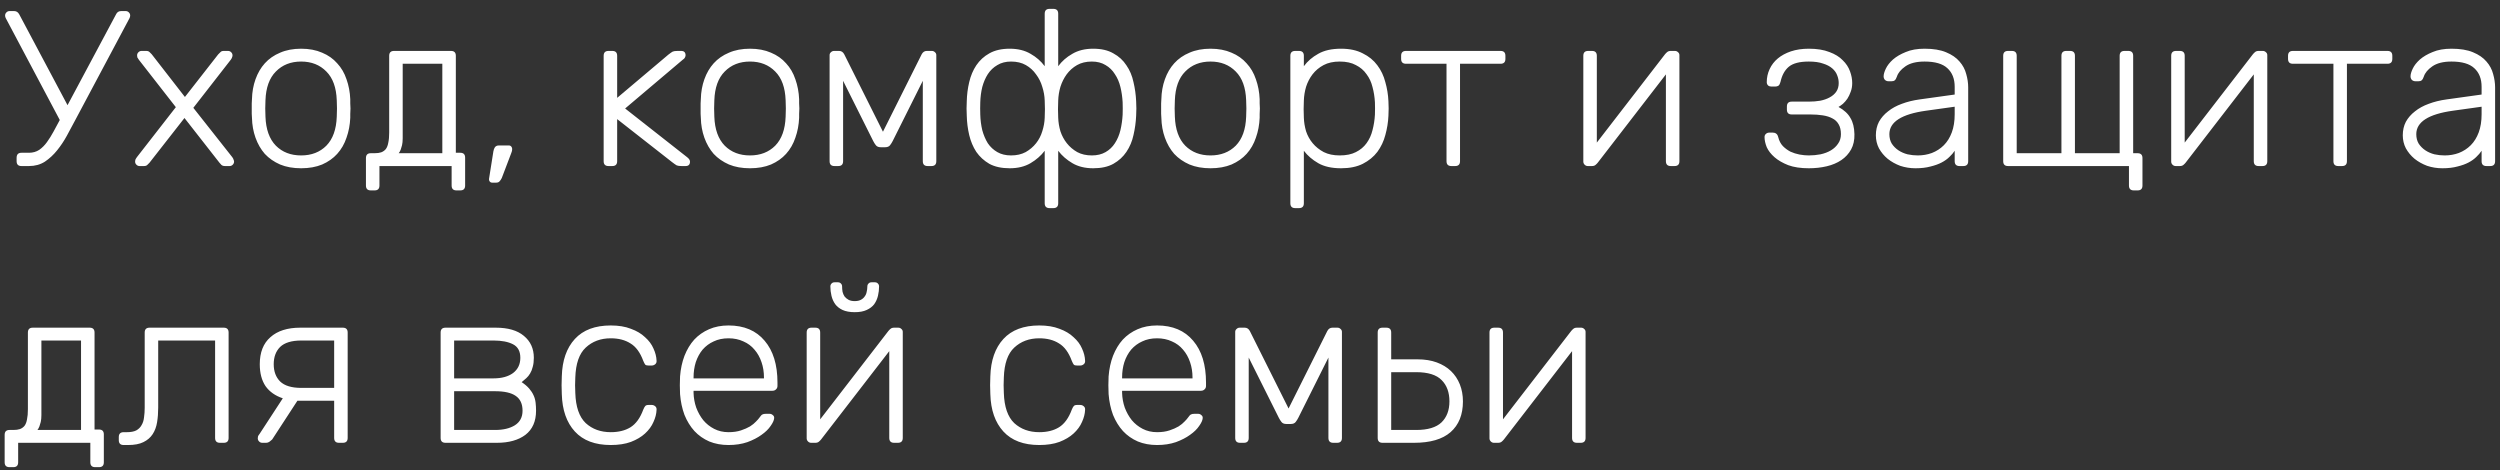 <?xml version="1.0" encoding="UTF-8"?> <svg xmlns="http://www.w3.org/2000/svg" width="271" height="51" viewBox="0 0 271 51" fill="none"><rect x="0" y="0" width="271" height="51" fill="#333333" stroke="none"/><path d="M7.32 11.4L12.576 1.56C12.688 1.32 12.872 1.2 13.128 1.2H13.632C13.76 1.2 13.872 1.248 13.968 1.344C14.064 1.44 14.112 1.552 14.112 1.68C14.112 1.776 14.088 1.872 14.04 1.968L8.112 13.104C7.84 13.6 7.552 14.136 7.248 14.712C6.944 15.272 6.592 15.8 6.192 16.296C5.808 16.776 5.368 17.184 4.872 17.52C4.376 17.84 3.8 18 3.144 18H2.328C1.976 18 1.8 17.824 1.8 17.472V17.112C1.8 16.744 1.976 16.56 2.328 16.56H3.144C3.56 16.56 3.928 16.456 4.248 16.248C4.568 16.024 4.848 15.744 5.088 15.408C5.344 15.056 5.584 14.672 5.808 14.256C6.032 13.84 6.256 13.424 6.48 13.008L0.624 1.968C0.576 1.872 0.552 1.776 0.552 1.68C0.552 1.552 0.6 1.44 0.696 1.344C0.792 1.248 0.904 1.2 1.032 1.2H1.536C1.776 1.2 1.96 1.32 2.088 1.56L7.32 11.4ZM19.997 12.792L16.205 17.64C16.125 17.72 16.045 17.8 15.965 17.88C15.885 17.96 15.765 18 15.605 18H15.125C14.997 18 14.885 17.952 14.789 17.856C14.693 17.76 14.645 17.648 14.645 17.52C14.645 17.456 14.653 17.392 14.669 17.328C14.701 17.248 14.757 17.152 14.837 17.04L19.061 11.616L15.053 6.48C14.973 6.368 14.917 6.28 14.885 6.216C14.869 6.136 14.861 6.064 14.861 6C14.861 5.872 14.909 5.76 15.005 5.664C15.101 5.568 15.213 5.52 15.341 5.52H15.845C16.005 5.52 16.125 5.56 16.205 5.64C16.285 5.72 16.365 5.8 16.445 5.88L20.045 10.512L23.645 5.904C23.725 5.824 23.805 5.744 23.885 5.664C23.965 5.568 24.085 5.52 24.245 5.52H24.725C24.853 5.52 24.965 5.568 25.061 5.664C25.157 5.76 25.205 5.872 25.205 6C25.205 6.064 25.189 6.136 25.157 6.216C25.141 6.28 25.093 6.368 25.013 6.48L20.957 11.688L25.181 17.04C25.261 17.152 25.309 17.248 25.325 17.328C25.357 17.392 25.373 17.456 25.373 17.52C25.373 17.648 25.325 17.76 25.229 17.856C25.133 17.952 25.021 18 24.893 18H24.389C24.229 18 24.101 17.96 24.005 17.88C23.925 17.8 23.853 17.72 23.789 17.64L19.997 12.792ZM32.641 5.28C33.505 5.28 34.265 5.424 34.921 5.712C35.577 5.984 36.121 6.368 36.553 6.864C37.001 7.344 37.337 7.92 37.561 8.592C37.801 9.264 37.937 9.984 37.969 10.752C37.969 10.88 37.969 11.032 37.969 11.208C37.985 11.384 37.993 11.568 37.993 11.76C37.993 11.952 37.985 12.144 37.969 12.336C37.969 12.512 37.969 12.656 37.969 12.768C37.937 13.536 37.801 14.256 37.561 14.928C37.337 15.6 37.001 16.184 36.553 16.68C36.121 17.16 35.577 17.544 34.921 17.832C34.265 18.104 33.505 18.24 32.641 18.24C31.777 18.24 31.017 18.104 30.361 17.832C29.705 17.544 29.153 17.16 28.705 16.68C28.273 16.184 27.937 15.6 27.697 14.928C27.457 14.256 27.329 13.536 27.313 12.768C27.313 12.656 27.305 12.512 27.289 12.336C27.289 12.144 27.289 11.952 27.289 11.76C27.289 11.568 27.289 11.384 27.289 11.208C27.305 11.032 27.313 10.88 27.313 10.752C27.329 9.984 27.457 9.264 27.697 8.592C27.937 7.92 28.273 7.344 28.705 6.864C29.153 6.368 29.705 5.984 30.361 5.712C31.017 5.424 31.777 5.28 32.641 5.28ZM36.505 10.872C36.457 9.496 36.081 8.456 35.377 7.752C34.673 7.032 33.761 6.672 32.641 6.672C31.521 6.672 30.609 7.032 29.905 7.752C29.201 8.456 28.825 9.496 28.777 10.872C28.761 11.112 28.753 11.408 28.753 11.76C28.753 12.112 28.761 12.408 28.777 12.648C28.825 14.024 29.201 15.072 29.905 15.792C30.609 16.496 31.521 16.848 32.641 16.848C33.761 16.848 34.673 16.496 35.377 15.792C36.081 15.072 36.457 14.024 36.505 12.648C36.521 12.408 36.529 12.112 36.529 11.76C36.529 11.408 36.521 11.112 36.505 10.872ZM50.42 20.112C50.42 20.464 50.244 20.64 49.892 20.64H49.484C49.132 20.64 48.956 20.464 48.956 20.112V18H41.132V20.112C41.132 20.464 40.956 20.64 40.604 20.64H40.196C39.844 20.64 39.668 20.464 39.668 20.112V17.136C39.668 16.784 39.844 16.608 40.196 16.608H40.604C40.892 16.608 41.132 16.576 41.324 16.512C41.532 16.432 41.7 16.312 41.828 16.152C41.956 15.976 42.044 15.744 42.092 15.456C42.156 15.168 42.188 14.8 42.188 14.352V6.048C42.188 5.696 42.364 5.52 42.716 5.52H48.884C49.236 5.52 49.412 5.696 49.412 6.048V16.56H49.892C50.244 16.56 50.42 16.736 50.42 17.088V20.112ZM43.652 15C43.652 15.288 43.628 15.536 43.58 15.744C43.532 15.936 43.484 16.096 43.436 16.224C43.372 16.384 43.3 16.512 43.22 16.608H47.948V6.912H43.652V15ZM53.481 16.416C53.513 16.224 53.569 16.072 53.649 15.96C53.745 15.832 53.889 15.768 54.081 15.768H55.161C55.273 15.768 55.361 15.808 55.425 15.888C55.489 15.968 55.521 16.056 55.521 16.152C55.521 16.296 55.489 16.44 55.425 16.584L54.393 19.296C54.313 19.456 54.233 19.576 54.153 19.656C54.073 19.752 53.945 19.8 53.769 19.8H53.361C53.233 19.8 53.137 19.752 53.073 19.656C53.009 19.56 52.993 19.44 53.025 19.296L53.481 16.416ZM67.764 11.76L74.484 17.04C74.692 17.2 74.796 17.36 74.796 17.52C74.796 17.84 74.636 18 74.316 18H73.884C73.644 18 73.468 17.976 73.356 17.928C73.244 17.864 73.084 17.752 72.876 17.592L66.9 12.912V17.472C66.9 17.824 66.724 18 66.372 18H65.964C65.612 18 65.436 17.824 65.436 17.472V6.048C65.436 5.696 65.612 5.52 65.964 5.52H66.372C66.724 5.52 66.9 5.696 66.9 6.048V10.608L72.444 5.928C72.668 5.752 72.828 5.64 72.924 5.592C73.036 5.544 73.212 5.52 73.452 5.52H73.836C74.156 5.52 74.316 5.68 74.316 6C74.316 6.064 74.292 6.144 74.244 6.24C74.212 6.32 74.132 6.4 74.004 6.48L67.764 11.76ZM81.298 5.28C82.162 5.28 82.922 5.424 83.578 5.712C84.234 5.984 84.778 6.368 85.21 6.864C85.658 7.344 85.994 7.92 86.218 8.592C86.458 9.264 86.594 9.984 86.626 10.752C86.626 10.88 86.626 11.032 86.626 11.208C86.642 11.384 86.65 11.568 86.65 11.76C86.65 11.952 86.642 12.144 86.626 12.336C86.626 12.512 86.626 12.656 86.626 12.768C86.594 13.536 86.458 14.256 86.218 14.928C85.994 15.6 85.658 16.184 85.21 16.68C84.778 17.16 84.234 17.544 83.578 17.832C82.922 18.104 82.162 18.24 81.298 18.24C80.434 18.24 79.674 18.104 79.018 17.832C78.362 17.544 77.81 17.16 77.362 16.68C76.93 16.184 76.594 15.6 76.354 14.928C76.114 14.256 75.986 13.536 75.97 12.768C75.97 12.656 75.962 12.512 75.946 12.336C75.946 12.144 75.946 11.952 75.946 11.76C75.946 11.568 75.946 11.384 75.946 11.208C75.962 11.032 75.97 10.88 75.97 10.752C75.986 9.984 76.114 9.264 76.354 8.592C76.594 7.92 76.93 7.344 77.362 6.864C77.81 6.368 78.362 5.984 79.018 5.712C79.674 5.424 80.434 5.28 81.298 5.28ZM85.162 10.872C85.114 9.496 84.738 8.456 84.034 7.752C83.33 7.032 82.418 6.672 81.298 6.672C80.178 6.672 79.266 7.032 78.562 7.752C77.858 8.456 77.482 9.496 77.434 10.872C77.418 11.112 77.41 11.408 77.41 11.76C77.41 12.112 77.418 12.408 77.434 12.648C77.482 14.024 77.858 15.072 78.562 15.792C79.266 16.496 80.178 16.848 81.298 16.848C82.418 16.848 83.33 16.496 84.034 15.792C84.738 15.072 85.114 14.024 85.162 12.648C85.178 12.408 85.186 12.112 85.186 11.76C85.186 11.408 85.178 11.112 85.162 10.872ZM100.56 18C100.208 18 100.032 17.824 100.032 17.472V8.76L96.768 15.288C96.688 15.448 96.592 15.6 96.48 15.744C96.368 15.888 96.192 15.96 95.952 15.96H95.472C95.232 15.96 95.056 15.888 94.944 15.744C94.832 15.6 94.736 15.448 94.656 15.288L91.392 8.76V17.472C91.392 17.824 91.216 18 90.864 18H90.456C90.104 18 89.928 17.824 89.928 17.472V5.976C89.928 5.848 89.976 5.744 90.072 5.664C90.168 5.568 90.28 5.52 90.408 5.52H90.96C91.2 5.52 91.384 5.64 91.512 5.88L95.712 14.28L99.912 5.88C100.04 5.64 100.224 5.52 100.464 5.52H101.016C101.144 5.52 101.256 5.568 101.352 5.664C101.448 5.744 101.496 5.848 101.496 5.976V17.472C101.496 17.824 101.32 18 100.968 18H100.56ZM109.454 18.24C108.574 18.24 107.838 18.08 107.246 17.76C106.67 17.424 106.198 16.992 105.83 16.464C105.478 15.92 105.222 15.312 105.062 14.64C104.902 13.952 104.814 13.256 104.798 12.552C104.782 12.312 104.774 12.048 104.774 11.76C104.774 11.472 104.782 11.208 104.798 10.968C104.814 10.264 104.902 9.576 105.062 8.904C105.222 8.216 105.478 7.608 105.83 7.08C106.198 6.536 106.67 6.104 107.246 5.784C107.838 5.448 108.574 5.28 109.454 5.28C110.334 5.28 111.086 5.464 111.71 5.832C112.334 6.184 112.846 6.632 113.246 7.176V1.488C113.246 1.136 113.422 0.96 113.774 0.96H114.182C114.534 0.96 114.71 1.136 114.71 1.488V7.176C115.11 6.632 115.622 6.184 116.246 5.832C116.87 5.464 117.622 5.28 118.502 5.28C119.382 5.28 120.11 5.448 120.686 5.784C121.278 6.104 121.75 6.536 122.102 7.08C122.47 7.608 122.726 8.216 122.87 8.904C123.03 9.576 123.126 10.264 123.158 10.968C123.174 11.208 123.182 11.472 123.182 11.76C123.182 12.048 123.174 12.312 123.158 12.552C123.126 13.256 123.03 13.952 122.87 14.64C122.726 15.312 122.47 15.92 122.102 16.464C121.75 16.992 121.278 17.424 120.686 17.76C120.11 18.08 119.382 18.24 118.502 18.24C117.622 18.24 116.87 18.056 116.246 17.688C115.622 17.32 115.11 16.872 114.71 16.344V22.032C114.71 22.384 114.534 22.56 114.182 22.56H113.774C113.422 22.56 113.246 22.384 113.246 22.032V16.344C112.846 16.872 112.334 17.32 111.71 17.688C111.086 18.056 110.334 18.24 109.454 18.24ZM113.246 10.896C113.23 10.4 113.142 9.904 112.982 9.408C112.838 8.912 112.614 8.464 112.31 8.064C112.022 7.648 111.654 7.312 111.206 7.056C110.758 6.8 110.222 6.672 109.598 6.672C109.022 6.672 108.526 6.8 108.11 7.056C107.694 7.296 107.35 7.624 107.078 8.04C106.822 8.44 106.622 8.904 106.478 9.432C106.35 9.96 106.278 10.512 106.262 11.088C106.246 11.536 106.246 11.984 106.262 12.432C106.278 13.008 106.35 13.568 106.478 14.112C106.622 14.64 106.822 15.112 107.078 15.528C107.35 15.928 107.694 16.248 108.11 16.488C108.526 16.728 109.022 16.848 109.598 16.848C110.206 16.848 110.734 16.728 111.182 16.488C111.63 16.232 112.006 15.912 112.31 15.528C112.614 15.144 112.838 14.712 112.982 14.232C113.142 13.736 113.23 13.248 113.246 12.768C113.262 12.528 113.27 12.216 113.27 11.832C113.27 11.448 113.262 11.136 113.246 10.896ZM114.71 10.896C114.694 11.136 114.686 11.448 114.686 11.832C114.686 12.216 114.694 12.528 114.71 12.768C114.726 13.248 114.806 13.736 114.95 14.232C115.11 14.712 115.342 15.144 115.646 15.528C115.95 15.912 116.326 16.232 116.774 16.488C117.222 16.728 117.75 16.848 118.358 16.848C118.934 16.848 119.43 16.728 119.846 16.488C120.262 16.248 120.598 15.928 120.854 15.528C121.126 15.112 121.326 14.64 121.454 14.112C121.582 13.568 121.662 13.008 121.694 12.432C121.71 11.984 121.71 11.536 121.694 11.088C121.662 10.512 121.582 9.96 121.454 9.432C121.326 8.904 121.126 8.44 120.854 8.04C120.598 7.624 120.262 7.296 119.846 7.056C119.43 6.8 118.934 6.672 118.358 6.672C117.734 6.672 117.198 6.8 116.75 7.056C116.302 7.312 115.926 7.648 115.622 8.064C115.334 8.464 115.11 8.912 114.95 9.408C114.806 9.904 114.726 10.4 114.71 10.896ZM131.219 5.28C132.083 5.28 132.843 5.424 133.499 5.712C134.155 5.984 134.699 6.368 135.131 6.864C135.579 7.344 135.915 7.92 136.139 8.592C136.379 9.264 136.515 9.984 136.547 10.752C136.547 10.88 136.547 11.032 136.547 11.208C136.563 11.384 136.571 11.568 136.571 11.76C136.571 11.952 136.563 12.144 136.547 12.336C136.547 12.512 136.547 12.656 136.547 12.768C136.515 13.536 136.379 14.256 136.139 14.928C135.915 15.6 135.579 16.184 135.131 16.68C134.699 17.16 134.155 17.544 133.499 17.832C132.843 18.104 132.083 18.24 131.219 18.24C130.355 18.24 129.595 18.104 128.939 17.832C128.283 17.544 127.731 17.16 127.283 16.68C126.851 16.184 126.515 15.6 126.275 14.928C126.035 14.256 125.907 13.536 125.891 12.768C125.891 12.656 125.883 12.512 125.867 12.336C125.867 12.144 125.867 11.952 125.867 11.76C125.867 11.568 125.867 11.384 125.867 11.208C125.883 11.032 125.891 10.88 125.891 10.752C125.907 9.984 126.035 9.264 126.275 8.592C126.515 7.92 126.851 7.344 127.283 6.864C127.731 6.368 128.283 5.984 128.939 5.712C129.595 5.424 130.355 5.28 131.219 5.28ZM135.083 10.872C135.035 9.496 134.659 8.456 133.955 7.752C133.251 7.032 132.339 6.672 131.219 6.672C130.099 6.672 129.187 7.032 128.483 7.752C127.779 8.456 127.403 9.496 127.355 10.872C127.339 11.112 127.331 11.408 127.331 11.76C127.331 12.112 127.339 12.408 127.355 12.648C127.403 14.024 127.779 15.072 128.483 15.792C129.187 16.496 130.099 16.848 131.219 16.848C132.339 16.848 133.251 16.496 133.955 15.792C134.659 15.072 135.035 14.024 135.083 12.648C135.099 12.408 135.107 12.112 135.107 11.76C135.107 11.408 135.099 11.112 135.083 10.872ZM145.37 18.24C144.362 18.24 143.538 18.056 142.898 17.688C142.258 17.32 141.738 16.872 141.338 16.344V22.032C141.338 22.384 141.162 22.56 140.81 22.56H140.402C140.05 22.56 139.874 22.384 139.874 22.032V6.048C139.874 5.696 140.05 5.52 140.402 5.52H140.81C141.162 5.52 141.338 5.696 141.338 6.048V7.176C141.738 6.632 142.258 6.184 142.898 5.832C143.538 5.464 144.362 5.28 145.37 5.28C146.298 5.28 147.082 5.448 147.722 5.784C148.378 6.104 148.906 6.536 149.306 7.08C149.706 7.608 149.994 8.216 150.17 8.904C150.362 9.576 150.474 10.264 150.506 10.968C150.522 11.208 150.53 11.472 150.53 11.76C150.53 12.048 150.522 12.312 150.506 12.552C150.474 13.256 150.362 13.952 150.17 14.64C149.994 15.312 149.706 15.92 149.306 16.464C148.906 16.992 148.378 17.424 147.722 17.76C147.082 18.08 146.298 18.24 145.37 18.24ZM141.338 10.896C141.322 11.136 141.314 11.448 141.314 11.832C141.314 12.216 141.322 12.528 141.338 12.768C141.354 13.248 141.434 13.736 141.578 14.232C141.738 14.712 141.978 15.144 142.298 15.528C142.618 15.912 143.018 16.232 143.498 16.488C143.978 16.728 144.554 16.848 145.226 16.848C145.93 16.848 146.514 16.728 146.978 16.488C147.458 16.248 147.842 15.928 148.13 15.528C148.434 15.112 148.65 14.64 148.778 14.112C148.922 13.568 149.01 13.008 149.042 12.432C149.058 11.984 149.058 11.536 149.042 11.088C149.01 10.512 148.922 9.96 148.778 9.432C148.65 8.904 148.434 8.44 148.13 8.04C147.842 7.624 147.458 7.296 146.978 7.056C146.514 6.8 145.93 6.672 145.226 6.672C144.538 6.672 143.954 6.8 143.474 7.056C142.994 7.312 142.594 7.648 142.274 8.064C141.97 8.464 141.738 8.912 141.578 9.408C141.434 9.904 141.354 10.4 141.338 10.896ZM157.33 18C156.978 18 156.802 17.824 156.802 17.472V6.912H152.41C152.058 6.912 151.882 6.736 151.882 6.384V6.048C151.882 5.696 152.058 5.52 152.41 5.52H162.658C163.01 5.52 163.186 5.696 163.186 6.048V6.384C163.186 6.736 163.01 6.912 162.658 6.912H158.266V17.472C158.266 17.824 158.09 18 157.738 18H157.33ZM182.048 17.472C182.048 17.824 181.872 18 181.52 18H181.112C180.76 18 180.584 17.824 180.584 17.472V8.064L173.192 17.64C173.128 17.72 173.048 17.8 172.952 17.88C172.856 17.96 172.728 18 172.568 18H172.112C171.984 18 171.872 17.952 171.776 17.856C171.68 17.76 171.632 17.648 171.632 17.52V6.048C171.632 5.696 171.808 5.52 172.16 5.52H172.568C172.92 5.52 173.096 5.696 173.096 6.048V15.456L180.488 5.88C180.568 5.784 180.648 5.704 180.728 5.64C180.824 5.56 180.952 5.52 181.112 5.52H181.568C181.696 5.52 181.808 5.568 181.904 5.664C182 5.744 182.048 5.848 182.048 5.976V17.472ZM192.02 9.384C191.876 9.384 191.756 9.344 191.66 9.264C191.564 9.168 191.516 9.048 191.516 8.904C191.516 8.408 191.62 7.936 191.828 7.488C192.036 7.04 192.332 6.656 192.716 6.336C193.1 6.016 193.572 5.76 194.132 5.568C194.708 5.376 195.356 5.28 196.076 5.28C196.956 5.28 197.7 5.4 198.308 5.64C198.916 5.864 199.396 6.16 199.748 6.528C200.116 6.88 200.38 7.28 200.54 7.728C200.7 8.16 200.78 8.584 200.78 9C200.78 9.352 200.724 9.672 200.612 9.96C200.516 10.232 200.396 10.48 200.252 10.704C200.108 10.912 199.948 11.096 199.772 11.256C199.596 11.4 199.436 11.512 199.292 11.592C199.9 11.928 200.332 12.328 200.588 12.792C200.86 13.24 201.004 13.824 201.02 14.544C201.036 15.184 200.916 15.736 200.66 16.2C200.404 16.664 200.052 17.048 199.604 17.352C199.156 17.656 198.628 17.88 198.02 18.024C197.412 18.168 196.764 18.24 196.076 18.24C195.196 18.24 194.452 18.128 193.844 17.904C193.236 17.664 192.74 17.376 192.356 17.04C191.972 16.704 191.692 16.344 191.516 15.96C191.356 15.56 191.276 15.192 191.276 14.856C191.276 14.712 191.324 14.6 191.42 14.52C191.516 14.424 191.636 14.376 191.78 14.376H192.188C192.332 14.376 192.452 14.416 192.548 14.496C192.644 14.56 192.716 14.688 192.764 14.88C192.86 15.264 193.028 15.584 193.268 15.84C193.508 16.08 193.78 16.28 194.084 16.44C194.404 16.584 194.732 16.688 195.068 16.752C195.42 16.816 195.756 16.848 196.076 16.848C196.508 16.848 196.932 16.808 197.348 16.728C197.78 16.632 198.156 16.488 198.476 16.296C198.796 16.104 199.052 15.864 199.244 15.576C199.452 15.288 199.556 14.944 199.556 14.544C199.556 14.112 199.476 13.76 199.316 13.488C199.156 13.2 198.932 12.984 198.644 12.84C198.356 12.68 198.004 12.568 197.588 12.504C197.188 12.44 196.74 12.408 196.244 12.408H194.228C193.876 12.408 193.7 12.232 193.7 11.88V11.544C193.7 11.192 193.876 11.016 194.228 11.016H196.076C196.508 11.016 196.916 10.984 197.3 10.92C197.7 10.84 198.044 10.72 198.332 10.56C198.636 10.4 198.876 10.192 199.052 9.936C199.228 9.68 199.316 9.368 199.316 9C199.316 8.712 199.26 8.432 199.148 8.16C199.052 7.888 198.876 7.64 198.62 7.416C198.364 7.192 198.028 7.016 197.612 6.888C197.212 6.744 196.7 6.672 196.076 6.672C195.068 6.672 194.34 6.864 193.892 7.248C193.46 7.616 193.164 8.16 193.004 8.88C192.956 9.072 192.884 9.208 192.788 9.288C192.692 9.352 192.572 9.384 192.428 9.384H192.02ZM212.416 18C212.064 18 211.888 17.824 211.888 17.472V16.344C211.744 16.568 211.552 16.792 211.312 17.016C211.088 17.24 210.808 17.44 210.472 17.616C210.136 17.792 209.736 17.936 209.272 18.048C208.808 18.176 208.264 18.24 207.64 18.24C207.064 18.24 206.512 18.152 205.984 17.976C205.472 17.784 205.016 17.528 204.616 17.208C204.232 16.888 203.92 16.512 203.68 16.08C203.456 15.648 203.344 15.176 203.344 14.664C203.344 14.12 203.456 13.632 203.68 13.2C203.92 12.768 204.248 12.392 204.664 12.072C205.08 11.736 205.576 11.464 206.152 11.256C206.744 11.032 207.392 10.872 208.096 10.776L211.888 10.248V9.408C211.888 8.544 211.624 7.872 211.096 7.392C210.584 6.912 209.76 6.672 208.624 6.672C207.728 6.672 207.032 6.848 206.536 7.2C206.056 7.536 205.752 7.904 205.624 8.304C205.56 8.496 205.48 8.632 205.384 8.712C205.304 8.776 205.192 8.808 205.048 8.808H204.712C204.568 8.808 204.44 8.76 204.328 8.664C204.232 8.552 204.184 8.424 204.184 8.28C204.184 8.056 204.264 7.776 204.424 7.44C204.584 7.104 204.84 6.776 205.192 6.456C205.56 6.136 206.024 5.864 206.584 5.64C207.144 5.4 207.824 5.28 208.624 5.28C209.568 5.28 210.344 5.408 210.952 5.664C211.576 5.92 212.064 6.256 212.416 6.672C212.768 7.072 213.008 7.52 213.136 8.016C213.28 8.512 213.352 9 213.352 9.48V17.472C213.352 17.824 213.176 18 212.824 18H212.416ZM207.88 16.848C208.424 16.848 208.936 16.76 209.416 16.584C209.912 16.392 210.344 16.112 210.712 15.744C211.08 15.376 211.368 14.912 211.576 14.352C211.784 13.792 211.888 13.136 211.888 12.384V11.568L208.792 12C206.136 12.368 204.808 13.216 204.808 14.544C204.808 14.944 204.896 15.288 205.072 15.576C205.264 15.864 205.504 16.104 205.792 16.296C206.08 16.488 206.408 16.632 206.776 16.728C207.144 16.808 207.512 16.848 207.88 16.848ZM231.235 16.608H231.715C232.067 16.608 232.243 16.784 232.243 17.136V20.112C232.243 20.464 232.067 20.64 231.715 20.64H231.307C230.955 20.64 230.779 20.464 230.779 20.112V18H217.675C217.323 18 217.147 17.824 217.147 17.472V6.048C217.147 5.696 217.323 5.52 217.675 5.52H218.083C218.435 5.52 218.611 5.696 218.611 6.048V16.608H223.459V6.048C223.459 5.696 223.635 5.52 223.987 5.52H224.395C224.747 5.52 224.923 5.696 224.923 6.048V16.608H229.771V6.048C229.771 5.696 229.947 5.52 230.299 5.52H230.707C231.059 5.52 231.235 5.696 231.235 6.048V16.608ZM245.774 17.472C245.774 17.824 245.598 18 245.246 18H244.838C244.486 18 244.31 17.824 244.31 17.472V8.064L236.918 17.64C236.854 17.72 236.774 17.8 236.678 17.88C236.582 17.96 236.454 18 236.294 18H235.838C235.71 18 235.598 17.952 235.502 17.856C235.406 17.76 235.358 17.648 235.358 17.52V6.048C235.358 5.696 235.534 5.52 235.886 5.52H236.294C236.646 5.52 236.822 5.696 236.822 6.048V15.456L244.214 5.88C244.294 5.784 244.374 5.704 244.454 5.64C244.55 5.56 244.678 5.52 244.838 5.52H245.294C245.422 5.52 245.534 5.568 245.63 5.664C245.726 5.744 245.774 5.848 245.774 5.976V17.472ZM253.471 18C253.119 18 252.943 17.824 252.943 17.472V6.912H248.551C248.199 6.912 248.023 6.736 248.023 6.384V6.048C248.023 5.696 248.199 5.52 248.551 5.52H258.799C259.151 5.52 259.327 5.696 259.327 6.048V6.384C259.327 6.736 259.151 6.912 258.799 6.912H254.407V17.472C254.407 17.824 254.231 18 253.879 18H253.471ZM269.533 18C269.181 18 269.005 17.824 269.005 17.472V16.344C268.861 16.568 268.669 16.792 268.429 17.016C268.205 17.24 267.925 17.44 267.589 17.616C267.253 17.792 266.853 17.936 266.389 18.048C265.925 18.176 265.381 18.24 264.757 18.24C264.181 18.24 263.629 18.152 263.101 17.976C262.589 17.784 262.133 17.528 261.733 17.208C261.349 16.888 261.037 16.512 260.797 16.08C260.573 15.648 260.461 15.176 260.461 14.664C260.461 14.12 260.573 13.632 260.797 13.2C261.037 12.768 261.365 12.392 261.781 12.072C262.197 11.736 262.693 11.464 263.269 11.256C263.861 11.032 264.509 10.872 265.213 10.776L269.005 10.248V9.408C269.005 8.544 268.741 7.872 268.213 7.392C267.701 6.912 266.877 6.672 265.741 6.672C264.845 6.672 264.149 6.848 263.653 7.2C263.173 7.536 262.869 7.904 262.741 8.304C262.677 8.496 262.597 8.632 262.501 8.712C262.421 8.776 262.309 8.808 262.165 8.808H261.829C261.685 8.808 261.557 8.76 261.445 8.664C261.349 8.552 261.301 8.424 261.301 8.28C261.301 8.056 261.381 7.776 261.541 7.44C261.701 7.104 261.957 6.776 262.309 6.456C262.677 6.136 263.141 5.864 263.701 5.64C264.261 5.4 264.941 5.28 265.741 5.28C266.685 5.28 267.461 5.408 268.069 5.664C268.693 5.92 269.181 6.256 269.533 6.672C269.885 7.072 270.125 7.52 270.253 8.016C270.397 8.512 270.469 9 270.469 9.48V17.472C270.469 17.824 270.293 18 269.941 18H269.533ZM264.997 16.848C265.541 16.848 266.053 16.76 266.533 16.584C267.029 16.392 267.461 16.112 267.829 15.744C268.197 15.376 268.485 14.912 268.693 14.352C268.901 13.792 269.005 13.136 269.005 12.384V11.568L265.909 12C263.253 12.368 261.925 13.216 261.925 14.544C261.925 14.944 262.013 15.288 262.189 15.576C262.381 15.864 262.621 16.104 262.909 16.296C263.197 16.488 263.525 16.632 263.893 16.728C264.261 16.808 264.629 16.848 264.997 16.848ZM11.256 50.112C11.256 50.464 11.08 50.64 10.728 50.64H10.32C9.968 50.64 9.792 50.464 9.792 50.112V48H1.968V50.112C1.968 50.464 1.792 50.64 1.44 50.64H1.032C0.68 50.64 0.504 50.464 0.504 50.112V47.136C0.504 46.784 0.68 46.608 1.032 46.608H1.44C1.728 46.608 1.968 46.576 2.16 46.512C2.368 46.432 2.536 46.312 2.664 46.152C2.792 45.976 2.88 45.744 2.928 45.456C2.992 45.168 3.024 44.8 3.024 44.352V36.048C3.024 35.696 3.2 35.52 3.552 35.52H9.72C10.072 35.52 10.248 35.696 10.248 36.048V46.56H10.728C11.08 46.56 11.256 46.736 11.256 47.088V50.112ZM4.488 45C4.488 45.288 4.464 45.536 4.416 45.744C4.368 45.936 4.32 46.096 4.272 46.224C4.208 46.384 4.136 46.512 4.056 46.608H8.784V36.912H4.488V45ZM15.685 36.048C15.685 35.696 15.861 35.52 16.213 35.52H24.253C24.605 35.52 24.781 35.696 24.781 36.048V47.472C24.781 47.824 24.605 48 24.253 48H23.845C23.493 48 23.317 47.824 23.317 47.472V36.912H17.149V44.184C17.149 44.744 17.109 45.272 17.029 45.768C16.949 46.264 16.789 46.696 16.549 47.064C16.309 47.432 15.973 47.72 15.541 47.928C15.125 48.136 14.573 48.24 13.885 48.24H13.405C13.053 48.24 12.877 48.064 12.877 47.712V47.376C12.877 47.024 13.053 46.848 13.405 46.848H13.765C14.181 46.848 14.517 46.784 14.773 46.656C15.029 46.512 15.221 46.32 15.349 46.08C15.493 45.84 15.581 45.56 15.613 45.24C15.661 44.92 15.685 44.576 15.685 44.208V36.048ZM30.655 43.176C29.839 42.904 29.215 42.464 28.783 41.856C28.367 41.232 28.159 40.44 28.159 39.48C28.159 38.2 28.543 37.224 29.311 36.552C30.079 35.864 31.159 35.52 32.551 35.52H37.159C37.511 35.52 37.687 35.696 37.687 36.048V47.472C37.687 47.824 37.511 48 37.159 48H36.751C36.399 48 36.223 47.824 36.223 47.472V43.44H32.239L29.503 47.64C29.423 47.72 29.327 47.8 29.215 47.88C29.103 47.96 28.983 48 28.855 48H28.423C28.295 48 28.183 47.952 28.087 47.856C27.991 47.76 27.943 47.648 27.943 47.52C27.943 47.456 27.951 47.384 27.967 47.304C27.999 47.224 28.055 47.136 28.135 47.04L30.655 43.176ZM36.223 42.048V36.912H32.671C31.615 36.912 30.847 37.144 30.367 37.608C29.903 38.072 29.671 38.696 29.671 39.48C29.671 40.264 29.903 40.888 30.367 41.352C30.847 41.816 31.615 42.048 32.671 42.048H36.223ZM47.764 36.048C47.764 35.696 47.94 35.52 48.292 35.52H53.74C55.068 35.52 56.084 35.816 56.788 36.408C57.508 37 57.868 37.792 57.868 38.784C57.868 39.168 57.828 39.496 57.748 39.768C57.684 40.04 57.588 40.28 57.46 40.488C57.348 40.68 57.212 40.848 57.052 40.992C56.892 41.136 56.724 41.28 56.548 41.424C56.884 41.648 57.156 41.88 57.364 42.12C57.572 42.36 57.732 42.608 57.844 42.864C57.956 43.104 58.028 43.368 58.06 43.656C58.092 43.928 58.108 44.216 58.108 44.52C58.108 45.672 57.724 46.544 56.956 47.136C56.188 47.712 55.156 48 53.86 48H48.292C47.94 48 47.764 47.824 47.764 47.472V36.048ZM49.228 42.408V46.608H53.668C54.548 46.608 55.26 46.44 55.804 46.104C56.364 45.752 56.644 45.224 56.644 44.52C56.644 43.784 56.396 43.248 55.9 42.912C55.42 42.576 54.676 42.408 53.668 42.408H49.228ZM49.228 36.912V41.016H53.5C54.38 41.016 55.084 40.824 55.612 40.44C56.14 40.04 56.404 39.488 56.404 38.784C56.404 38.08 56.14 37.592 55.612 37.32C55.084 37.048 54.38 36.912 53.5 36.912H49.228ZM62.363 40.92C62.347 41.16 62.339 41.44 62.339 41.76C62.339 42.08 62.347 42.36 62.363 42.6C62.411 44.104 62.787 45.192 63.491 45.864C64.211 46.52 65.115 46.848 66.203 46.848C67.051 46.848 67.763 46.672 68.339 46.32C68.931 45.952 69.395 45.312 69.731 44.4C69.811 44.208 69.883 44.08 69.947 44.016C70.011 43.936 70.131 43.896 70.307 43.896H70.643C70.787 43.896 70.915 43.944 71.027 44.04C71.139 44.136 71.187 44.264 71.171 44.424C71.155 44.856 71.043 45.296 70.835 45.744C70.643 46.192 70.339 46.608 69.923 46.992C69.523 47.36 69.011 47.664 68.387 47.904C67.779 48.128 67.051 48.24 66.203 48.24C64.507 48.24 63.211 47.752 62.315 46.776C61.419 45.8 60.947 44.448 60.899 42.72C60.883 42.48 60.875 42.16 60.875 41.76C60.875 41.36 60.883 41.04 60.899 40.8C60.947 39.072 61.419 37.72 62.315 36.744C63.211 35.768 64.507 35.28 66.203 35.28C67.051 35.28 67.779 35.4 68.387 35.64C69.011 35.864 69.523 36.168 69.923 36.552C70.339 36.92 70.643 37.328 70.835 37.776C71.043 38.224 71.155 38.664 71.171 39.096C71.187 39.256 71.139 39.384 71.027 39.48C70.915 39.576 70.787 39.624 70.643 39.624H70.307C70.131 39.624 70.011 39.592 69.947 39.528C69.883 39.448 69.811 39.312 69.731 39.12C69.395 38.208 68.931 37.576 68.339 37.224C67.763 36.856 67.051 36.672 66.203 36.672C65.115 36.672 64.211 37.008 63.491 37.68C62.787 38.336 62.411 39.416 62.363 40.92ZM73.718 40.8C73.782 39.984 73.942 39.24 74.198 38.568C74.47 37.88 74.822 37.296 75.254 36.816C75.702 36.336 76.238 35.96 76.862 35.688C77.486 35.416 78.19 35.28 78.974 35.28C80.654 35.28 81.958 35.832 82.886 36.936C83.814 38.024 84.278 39.536 84.278 41.472V41.832C84.278 41.992 84.222 42.12 84.11 42.216C84.014 42.312 83.886 42.36 83.726 42.36H75.182V42.6C75.198 43.144 75.294 43.672 75.47 44.184C75.662 44.696 75.918 45.152 76.238 45.552C76.558 45.936 76.95 46.248 77.414 46.488C77.878 46.728 78.398 46.848 78.974 46.848C79.486 46.848 79.934 46.784 80.318 46.656C80.702 46.528 81.03 46.384 81.302 46.224C81.574 46.048 81.79 45.872 81.95 45.696C82.126 45.52 82.246 45.384 82.31 45.288C82.454 45.08 82.566 44.96 82.646 44.928C82.726 44.88 82.854 44.856 83.03 44.856H83.414C83.558 44.856 83.678 44.904 83.774 45C83.886 45.08 83.934 45.192 83.918 45.336C83.902 45.56 83.774 45.84 83.534 46.176C83.31 46.512 82.982 46.832 82.55 47.136C82.134 47.44 81.622 47.704 81.014 47.928C80.406 48.136 79.726 48.24 78.974 48.24C78.206 48.24 77.51 48.112 76.886 47.856C76.262 47.584 75.726 47.208 75.278 46.728C74.83 46.232 74.47 45.648 74.198 44.976C73.942 44.288 73.782 43.536 73.718 42.72C73.702 42.48 73.694 42.16 73.694 41.76C73.694 41.36 73.702 41.04 73.718 40.8ZM75.182 41.016H82.814V40.92C82.814 40.328 82.726 39.776 82.55 39.264C82.374 38.736 82.118 38.28 81.782 37.896C81.462 37.512 81.062 37.216 80.582 37.008C80.102 36.784 79.566 36.672 78.974 36.672C78.366 36.672 77.83 36.784 77.366 37.008C76.902 37.216 76.502 37.512 76.166 37.896C75.846 38.28 75.598 38.736 75.422 39.264C75.262 39.776 75.182 40.328 75.182 40.92V41.016ZM97.86 47.472C97.86 47.824 97.684 48 97.332 48H96.924C96.572 48 96.396 47.824 96.396 47.472V38.064L89.004 47.64C88.94 47.72 88.86 47.8 88.764 47.88C88.668 47.96 88.54 48 88.38 48H87.924C87.796 48 87.684 47.952 87.588 47.856C87.492 47.76 87.444 47.648 87.444 47.52V36.048C87.444 35.696 87.62 35.52 87.972 35.52H88.38C88.732 35.52 88.908 35.696 88.908 36.048V45.456L96.3 35.88C96.38 35.784 96.46 35.704 96.54 35.64C96.636 35.56 96.764 35.52 96.924 35.52H97.38C97.508 35.52 97.62 35.568 97.716 35.664C97.812 35.744 97.86 35.848 97.86 35.976V47.472ZM90.012 31.056C90.012 30.928 90.052 30.824 90.132 30.744C90.212 30.648 90.324 30.6 90.468 30.6H90.828C90.972 30.6 91.084 30.648 91.164 30.744C91.244 30.824 91.284 30.928 91.284 31.056C91.284 31.248 91.3 31.44 91.332 31.632C91.38 31.824 91.452 31.992 91.548 32.136C91.66 32.28 91.804 32.4 91.98 32.496C92.156 32.592 92.38 32.64 92.652 32.64C92.924 32.64 93.148 32.592 93.324 32.496C93.5 32.4 93.636 32.28 93.732 32.136C93.844 31.992 93.916 31.824 93.948 31.632C93.996 31.44 94.02 31.248 94.02 31.056C94.02 30.928 94.06 30.824 94.14 30.744C94.22 30.648 94.332 30.6 94.476 30.6H94.836C94.98 30.6 95.092 30.648 95.172 30.744C95.252 30.824 95.292 30.928 95.292 31.056C95.292 31.392 95.252 31.728 95.172 32.064C95.092 32.4 94.956 32.704 94.764 32.976C94.572 33.232 94.3 33.44 93.948 33.6C93.612 33.76 93.18 33.84 92.652 33.84C92.124 33.84 91.684 33.76 91.332 33.6C90.996 33.44 90.732 33.232 90.54 32.976C90.348 32.704 90.212 32.4 90.132 32.064C90.052 31.728 90.012 31.392 90.012 31.056ZM108.816 40.92C108.8 41.16 108.792 41.44 108.792 41.76C108.792 42.08 108.8 42.36 108.816 42.6C108.864 44.104 109.24 45.192 109.944 45.864C110.664 46.52 111.568 46.848 112.656 46.848C113.504 46.848 114.216 46.672 114.792 46.32C115.384 45.952 115.848 45.312 116.184 44.4C116.264 44.208 116.336 44.08 116.4 44.016C116.464 43.936 116.584 43.896 116.76 43.896H117.096C117.24 43.896 117.368 43.944 117.48 44.04C117.592 44.136 117.64 44.264 117.624 44.424C117.608 44.856 117.496 45.296 117.288 45.744C117.096 46.192 116.792 46.608 116.376 46.992C115.976 47.36 115.464 47.664 114.84 47.904C114.232 48.128 113.504 48.24 112.656 48.24C110.96 48.24 109.664 47.752 108.768 46.776C107.872 45.8 107.4 44.448 107.352 42.72C107.336 42.48 107.328 42.16 107.328 41.76C107.328 41.36 107.336 41.04 107.352 40.8C107.4 39.072 107.872 37.72 108.768 36.744C109.664 35.768 110.96 35.28 112.656 35.28C113.504 35.28 114.232 35.4 114.84 35.64C115.464 35.864 115.976 36.168 116.376 36.552C116.792 36.92 117.096 37.328 117.288 37.776C117.496 38.224 117.608 38.664 117.624 39.096C117.64 39.256 117.592 39.384 117.48 39.48C117.368 39.576 117.24 39.624 117.096 39.624H116.76C116.584 39.624 116.464 39.592 116.4 39.528C116.336 39.448 116.264 39.312 116.184 39.12C115.848 38.208 115.384 37.576 114.792 37.224C114.216 36.856 113.504 36.672 112.656 36.672C111.568 36.672 110.664 37.008 109.944 37.68C109.24 38.336 108.864 39.416 108.816 40.92ZM120.172 40.8C120.236 39.984 120.396 39.24 120.652 38.568C120.924 37.88 121.276 37.296 121.708 36.816C122.156 36.336 122.692 35.96 123.316 35.688C123.94 35.416 124.644 35.28 125.428 35.28C127.108 35.28 128.412 35.832 129.34 36.936C130.268 38.024 130.732 39.536 130.732 41.472V41.832C130.732 41.992 130.676 42.12 130.564 42.216C130.468 42.312 130.34 42.36 130.18 42.36H121.636V42.6C121.652 43.144 121.748 43.672 121.924 44.184C122.116 44.696 122.372 45.152 122.692 45.552C123.012 45.936 123.404 46.248 123.868 46.488C124.332 46.728 124.852 46.848 125.428 46.848C125.94 46.848 126.388 46.784 126.772 46.656C127.156 46.528 127.484 46.384 127.756 46.224C128.028 46.048 128.244 45.872 128.404 45.696C128.58 45.52 128.7 45.384 128.764 45.288C128.908 45.08 129.02 44.96 129.1 44.928C129.18 44.88 129.308 44.856 129.484 44.856H129.868C130.012 44.856 130.132 44.904 130.228 45C130.34 45.08 130.388 45.192 130.372 45.336C130.356 45.56 130.228 45.84 129.988 46.176C129.764 46.512 129.436 46.832 129.004 47.136C128.588 47.44 128.076 47.704 127.468 47.928C126.86 48.136 126.18 48.24 125.428 48.24C124.66 48.24 123.964 48.112 123.34 47.856C122.716 47.584 122.18 47.208 121.732 46.728C121.284 46.232 120.924 45.648 120.652 44.976C120.396 44.288 120.236 43.536 120.172 42.72C120.156 42.48 120.148 42.16 120.148 41.76C120.148 41.36 120.156 41.04 120.172 40.8ZM121.636 41.016H129.268V40.92C129.268 40.328 129.18 39.776 129.004 39.264C128.828 38.736 128.572 38.28 128.236 37.896C127.916 37.512 127.516 37.216 127.036 37.008C126.556 36.784 126.02 36.672 125.428 36.672C124.82 36.672 124.284 36.784 123.82 37.008C123.356 37.216 122.956 37.512 122.62 37.896C122.3 38.28 122.052 38.736 121.876 39.264C121.716 39.776 121.636 40.328 121.636 40.92V41.016ZM144.529 48C144.177 48 144.001 47.824 144.001 47.472V38.76L140.737 45.288C140.657 45.448 140.561 45.6 140.449 45.744C140.337 45.888 140.161 45.96 139.921 45.96H139.441C139.201 45.96 139.025 45.888 138.913 45.744C138.801 45.6 138.705 45.448 138.625 45.288L135.361 38.76V47.472C135.361 47.824 135.185 48 134.833 48H134.425C134.073 48 133.897 47.824 133.897 47.472V35.976C133.897 35.848 133.945 35.744 134.041 35.664C134.137 35.568 134.249 35.52 134.377 35.52H134.929C135.169 35.52 135.353 35.64 135.481 35.88L139.681 44.28L143.881 35.88C144.009 35.64 144.193 35.52 144.433 35.52H144.985C145.113 35.52 145.225 35.568 145.321 35.664C145.417 35.744 145.465 35.848 145.465 35.976V47.472C145.465 47.824 145.289 48 144.937 48H144.529ZM150.806 38.952H153.662C154.446 38.952 155.142 39.064 155.75 39.288C156.358 39.512 156.87 39.824 157.286 40.224C157.702 40.624 158.022 41.104 158.246 41.664C158.47 42.224 158.582 42.84 158.582 43.512C158.582 44.952 158.134 46.064 157.238 46.848C156.358 47.616 155.038 48 153.278 48H149.87C149.518 48 149.342 47.824 149.342 47.472V36.048C149.342 35.696 149.518 35.52 149.87 35.52H150.278C150.63 35.52 150.806 35.696 150.806 36.048V38.952ZM150.806 40.344V46.608H153.518C154.766 46.608 155.678 46.336 156.254 45.792C156.83 45.232 157.118 44.472 157.118 43.512C157.118 42.536 156.838 41.768 156.278 41.208C155.718 40.632 154.798 40.344 153.518 40.344H150.806ZM171.876 47.472C171.876 47.824 171.7 48 171.348 48H170.94C170.588 48 170.412 47.824 170.412 47.472V38.064L163.02 47.64C162.956 47.72 162.876 47.8 162.78 47.88C162.684 47.96 162.556 48 162.396 48H161.94C161.812 48 161.7 47.952 161.604 47.856C161.508 47.76 161.46 47.648 161.46 47.52V36.048C161.46 35.696 161.636 35.52 161.988 35.52H162.396C162.748 35.52 162.924 35.696 162.924 36.048V45.456L170.316 35.88C170.396 35.784 170.476 35.704 170.556 35.64C170.652 35.56 170.78 35.52 170.94 35.52H171.396C171.524 35.52 171.636 35.568 171.732 35.664C171.828 35.744 171.876 35.848 171.876 35.976V47.472Z" fill="white"></path></svg> 